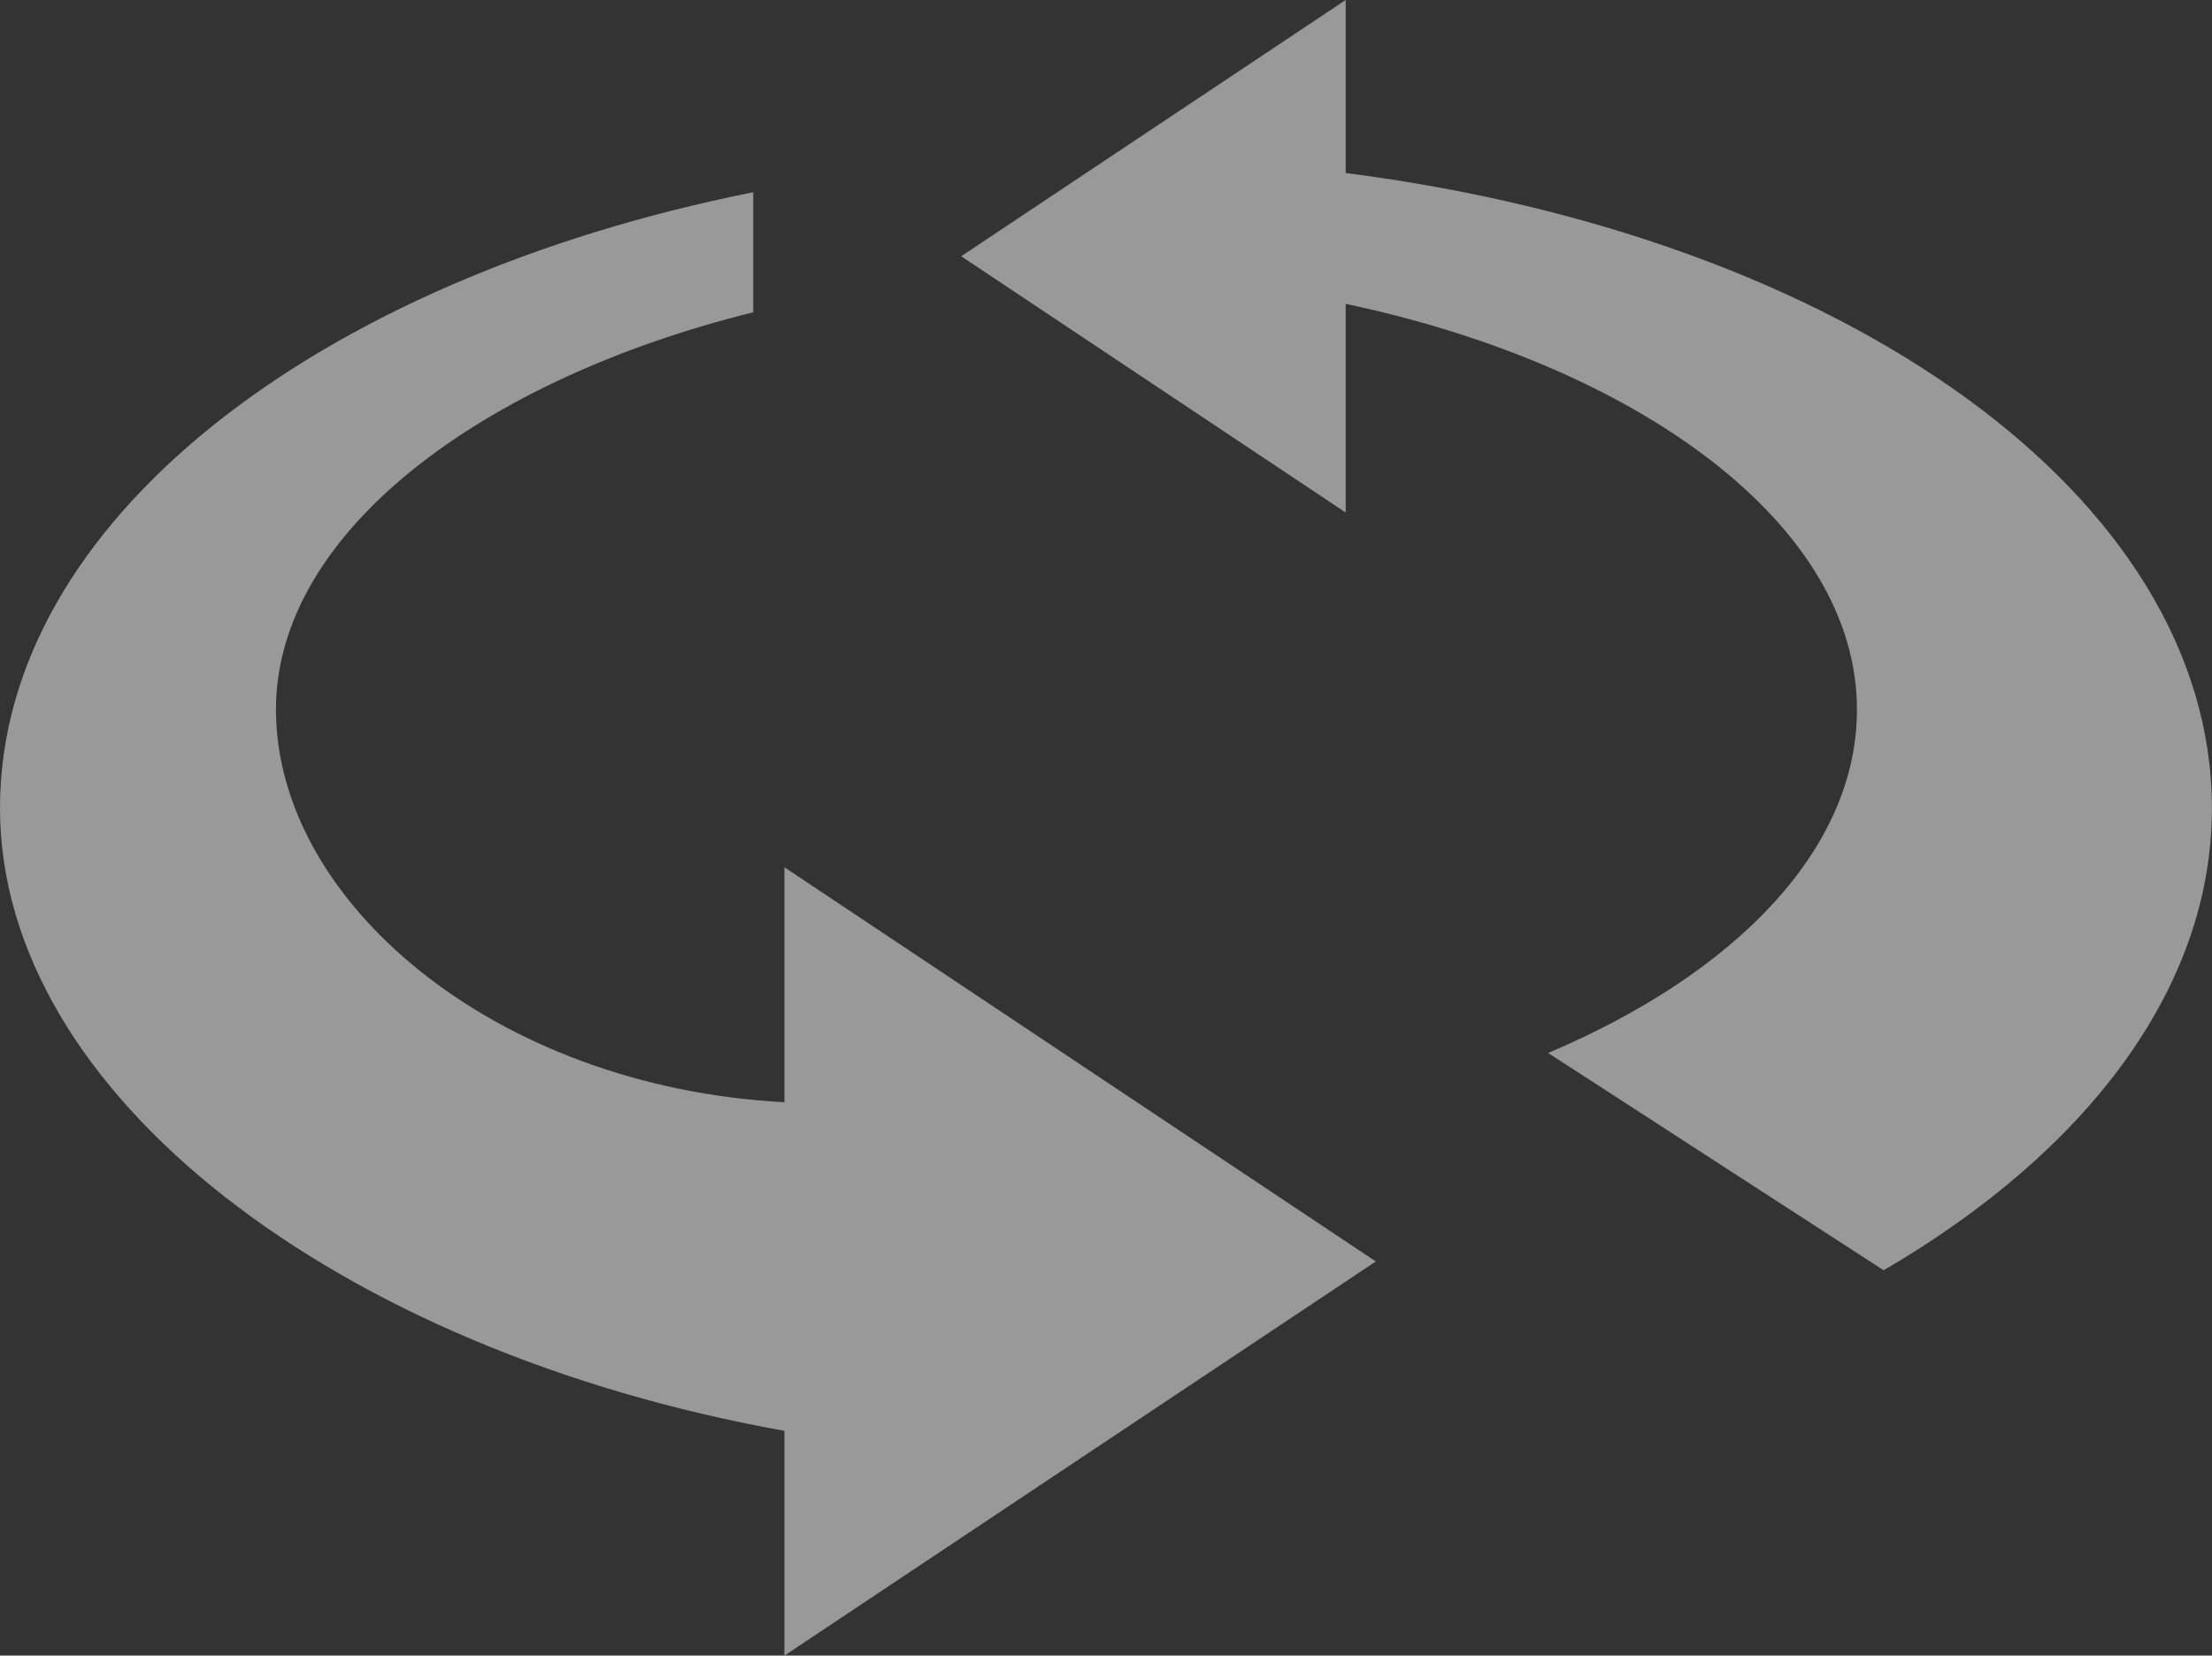 <?xml version="1.0" encoding="UTF-8"?> <svg xmlns="http://www.w3.org/2000/svg" id="Layer_2" viewBox="0 0 212.82 159.32"><rect x="0" y="0" width="212.82" height="159.32" fill="#333333" stroke="none"/><defs><style>.cls-1{fill:#fff;opacity:.5;}</style></defs><g id="Layer_1-2"><path class="cls-1" d="M75.47,106.07c-28-1.49-48.92-19.38-48.92-37.79,0-17.11,19.92-31.79,45.92-38.23v-11.55C30.47,26.88,0,50.24,0,77.76s32.47,52.23,75.47,59.93v21.63l56.9-37.93-56.9-37.93v22.61Z"></path><path class="cls-1" d="M129.47,16.63V0l-36.99,24.66,36.99,24.66v-20.08c28,5.92,49.19,21.15,49.19,39.05,0,13.46-11.71,25.41-29.71,33.04l32.28,20.91c19.43-11.34,31.58-27.07,31.58-44.46,0-29.96-35.34-54.99-83.34-61.13Z"></path></g></svg> 